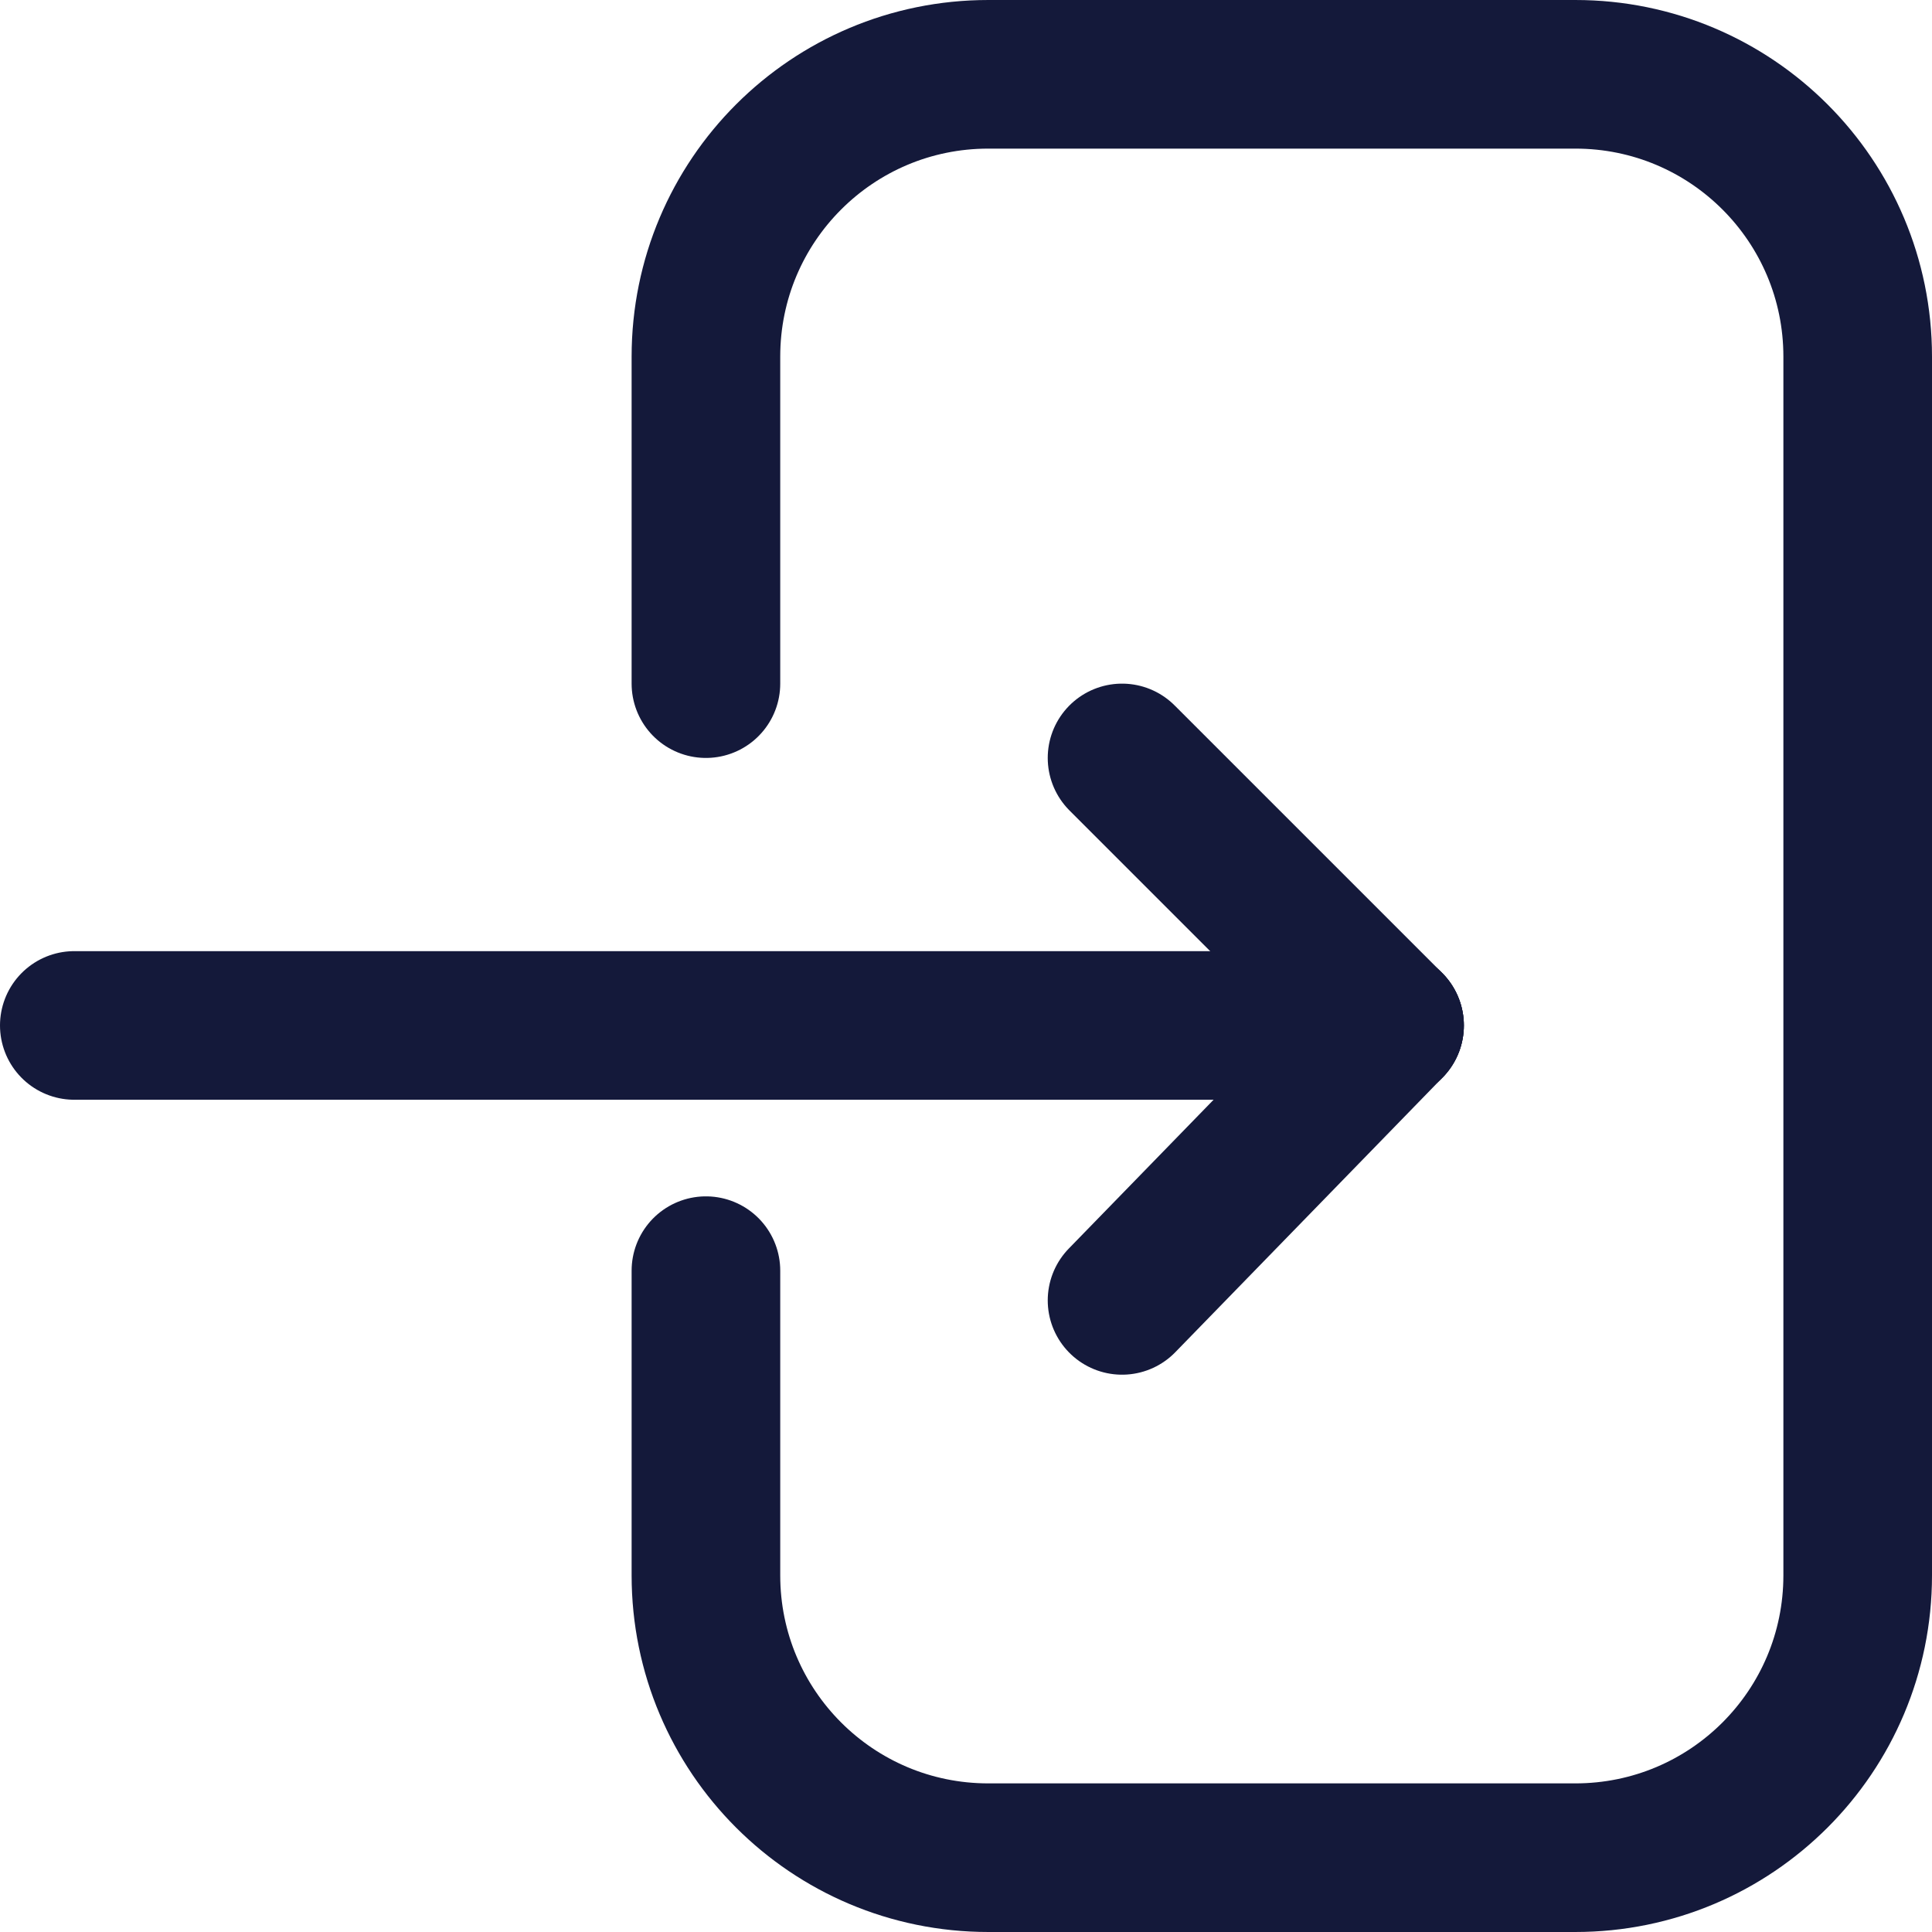 <?xml version="1.0" encoding="utf-8"?>
<!-- Generator: Adobe Illustrator 28.1.0, SVG Export Plug-In . SVG Version: 6.00 Build 0)  -->
<svg version="1.1" id="Layer_1" xmlns="http://www.w3.org/2000/svg" xmlns:xlink="http://www.w3.org/1999/xlink" x="0px" y="0px"
	 viewBox="0 0 26 26" style="enable-background:new 0 0 26 26;" xml:space="preserve">
<style type="text/css">
	.st0{fill:none;stroke:#14193A;stroke-width:2;stroke-linecap:round;stroke-linejoin:round;stroke-miterlimit:10;}
</style>
<g>
	<line class="st0" x1="1" y1="13.8" x2="18.7" y2="13.8"/>
	<line class="st0" x1="15.1" y1="10.2" x2="18.7" y2="13.8"/>
	<line class="st0" x1="15.1" y1="17.5" x2="18.7" y2="13.8"/>
</g>
<path class="st0" d="M9.5,9.2V4.8c0-2.1,1.7-3.8,3.8-3.8h7.9C23.3,1,25,2.7,25,4.8v16.4c0,2.1-1.7,3.8-3.8,3.8h-7.9
	c-2.1,0-3.8-1.7-3.8-3.8v-4.1"/>
</svg>
